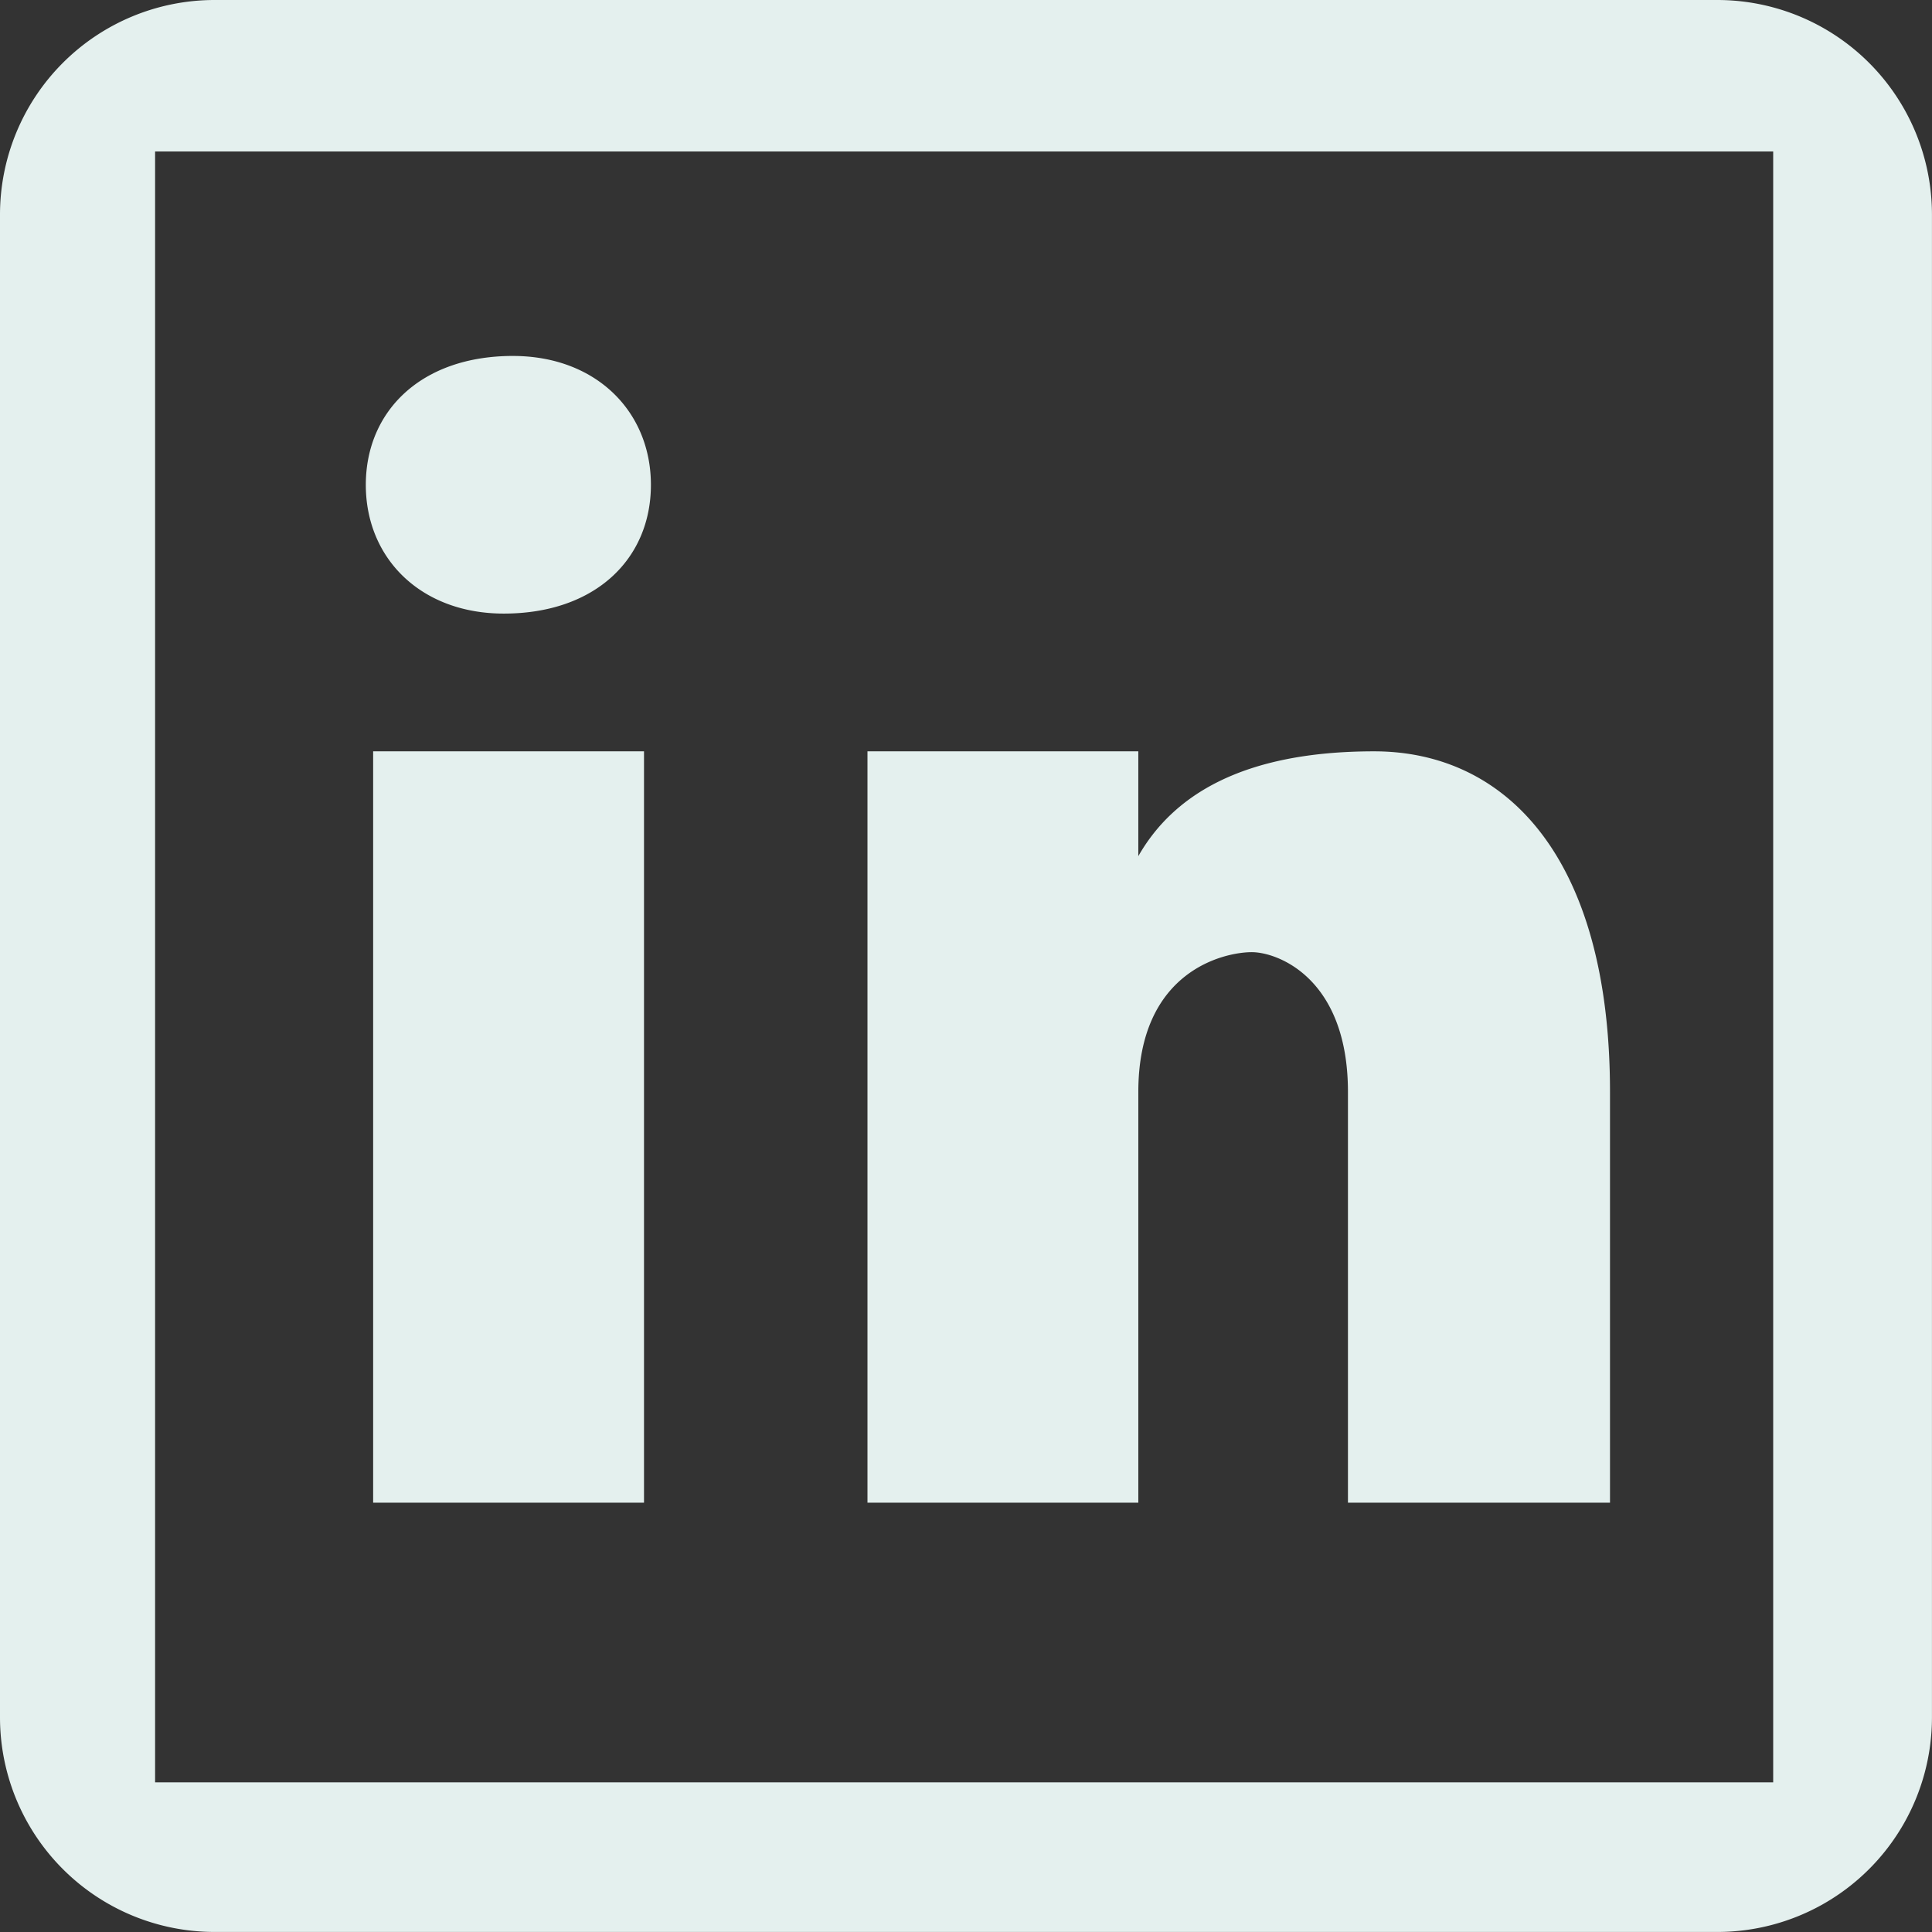 <svg xmlns="http://www.w3.org/2000/svg" width="152.123" height="152.123" viewBox="0 0 152.123 152.123">
  <rect x="0" y="0" width="152.123" height="152.123" fill="#333333" stroke="none"/>
  <path id="icons8-linkedin" d="M19.9,3A16.9,16.9,0,0,0,3,19.9V138.22a16.9,16.9,0,0,0,16.9,16.9H138.22a16.9,16.9,0,0,0,16.9-16.9V19.9A16.9,16.9,0,0,0,138.22,3ZM15.212,14.927H142.618V143.338H15.212Zm28.179,16.1c-7.243,0-11.587,4.354-11.587,10.151s4.345,10.135,10.861,10.135c7.243,0,11.587-4.337,11.587-10.135S49.907,31.028,43.391,31.028ZM32.381,62.159v59.159H53.708V62.159Zm38.922,0v59.159H92.63V88.982c0-9.626,6.868-11.01,8.93-11.01s7.576,2.068,7.576,11.01v32.336h20.633V88.982c0-18.567-8.251-26.823-18.57-26.823s-15.823,3.436-18.57,8.253V62.159Z" transform="translate(-3 -3)" fill="#e4f0ee"/>
</svg>
